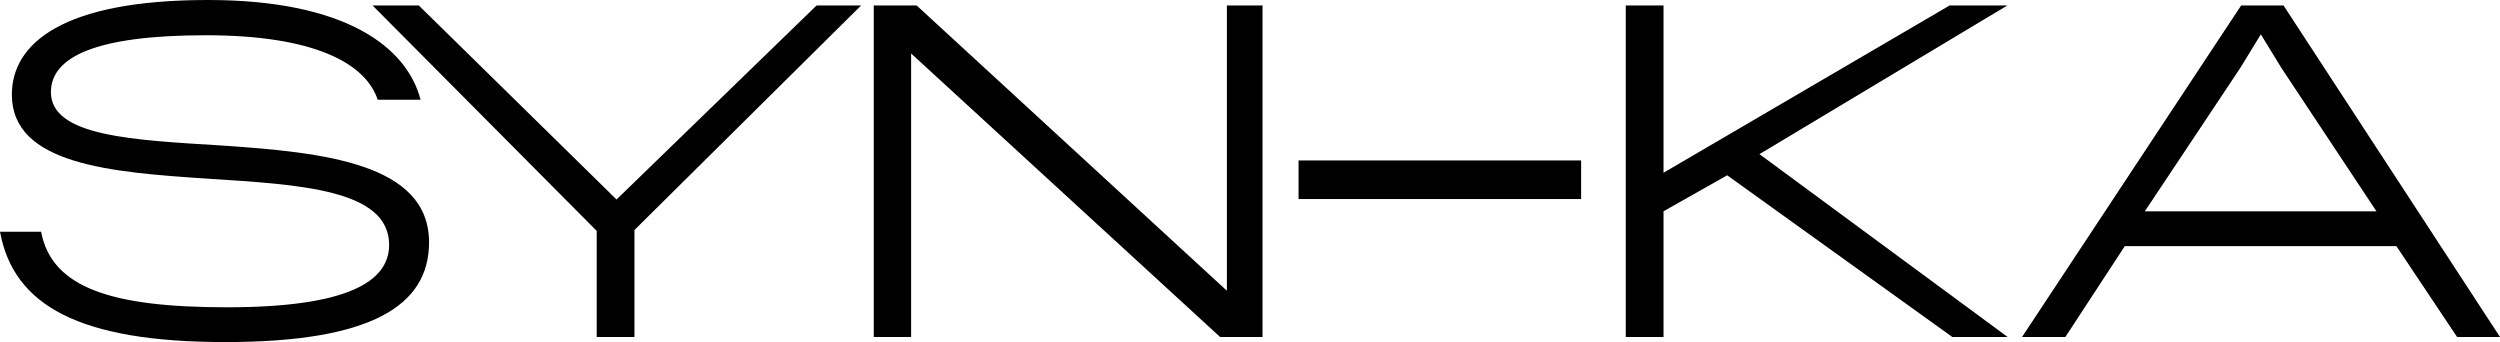 <svg xmlns="http://www.w3.org/2000/svg" viewBox="0 0 750 102.62">
  <title>concept_1</title>
  <g id="b3f58079-ea80-468a-85b6-d59d434370a9" data-name="レイヤー 2">
    <g id="bd16b3fd-310e-4236-b6be-197ff2576a86" data-name="レイヤー 2">
      <g>
        <path d="M67.602,102.62C23.813,102.62,4.069,91.677,0,69.513H12.33C15.521,86.467,33.724,92.186,68.095,92.186c36.159,0,48.644-7.707,48.644-18.727,0-16.677-26.865-18.08-54.362-19.852C33.354,51.695,3.56,49.399,3.56,28.391,3.56,12.993,18.85,0,62.392,0c41.507,0,59.71,14.257,63.779,29.917h-12.854c-3.699-11.067-19.297-19.343-51.572-19.343-32.969,0-46.47,6.489-46.47,17.062,0,13.363,24.954,14.38,51.449,16.03,30.04,2.05,61.991,5.225,61.991,29.038C128.715,91.677,111.406,102.62,67.602,102.62Z"/>
        <path d="M190.336,69.004v32.09H179.007v-31.828L111.776,1.649h13.872L184.957,59.849,244.96,1.649H258.323Z"/>
        <path d="M366.03,101.094,273.335,16.045v85.049H262.13V1.649H275l93.064,85.573V1.649h10.697v99.445Z"/>
        <path d="M389.565,59.71V48.135h84.772V59.71Z"/>
        <path d="M585.697,101.094,518.157,52.589,499.06,63.379v37.716H487.731V1.649h11.329V51.819L584.864,1.649h17.324l-74.353,44.59,74.476,54.871Z"/>
        <path d="M619.605,101.094H606.612L672.334,1.649h12.731L750,101.094H737.13L718.927,73.844h-81.489Zm64.812-80.718-6.165-10.065L672.087,20.376,643.434,63.409h69.513Z"/>
      </g>
    </g>
  </g>
</svg>
